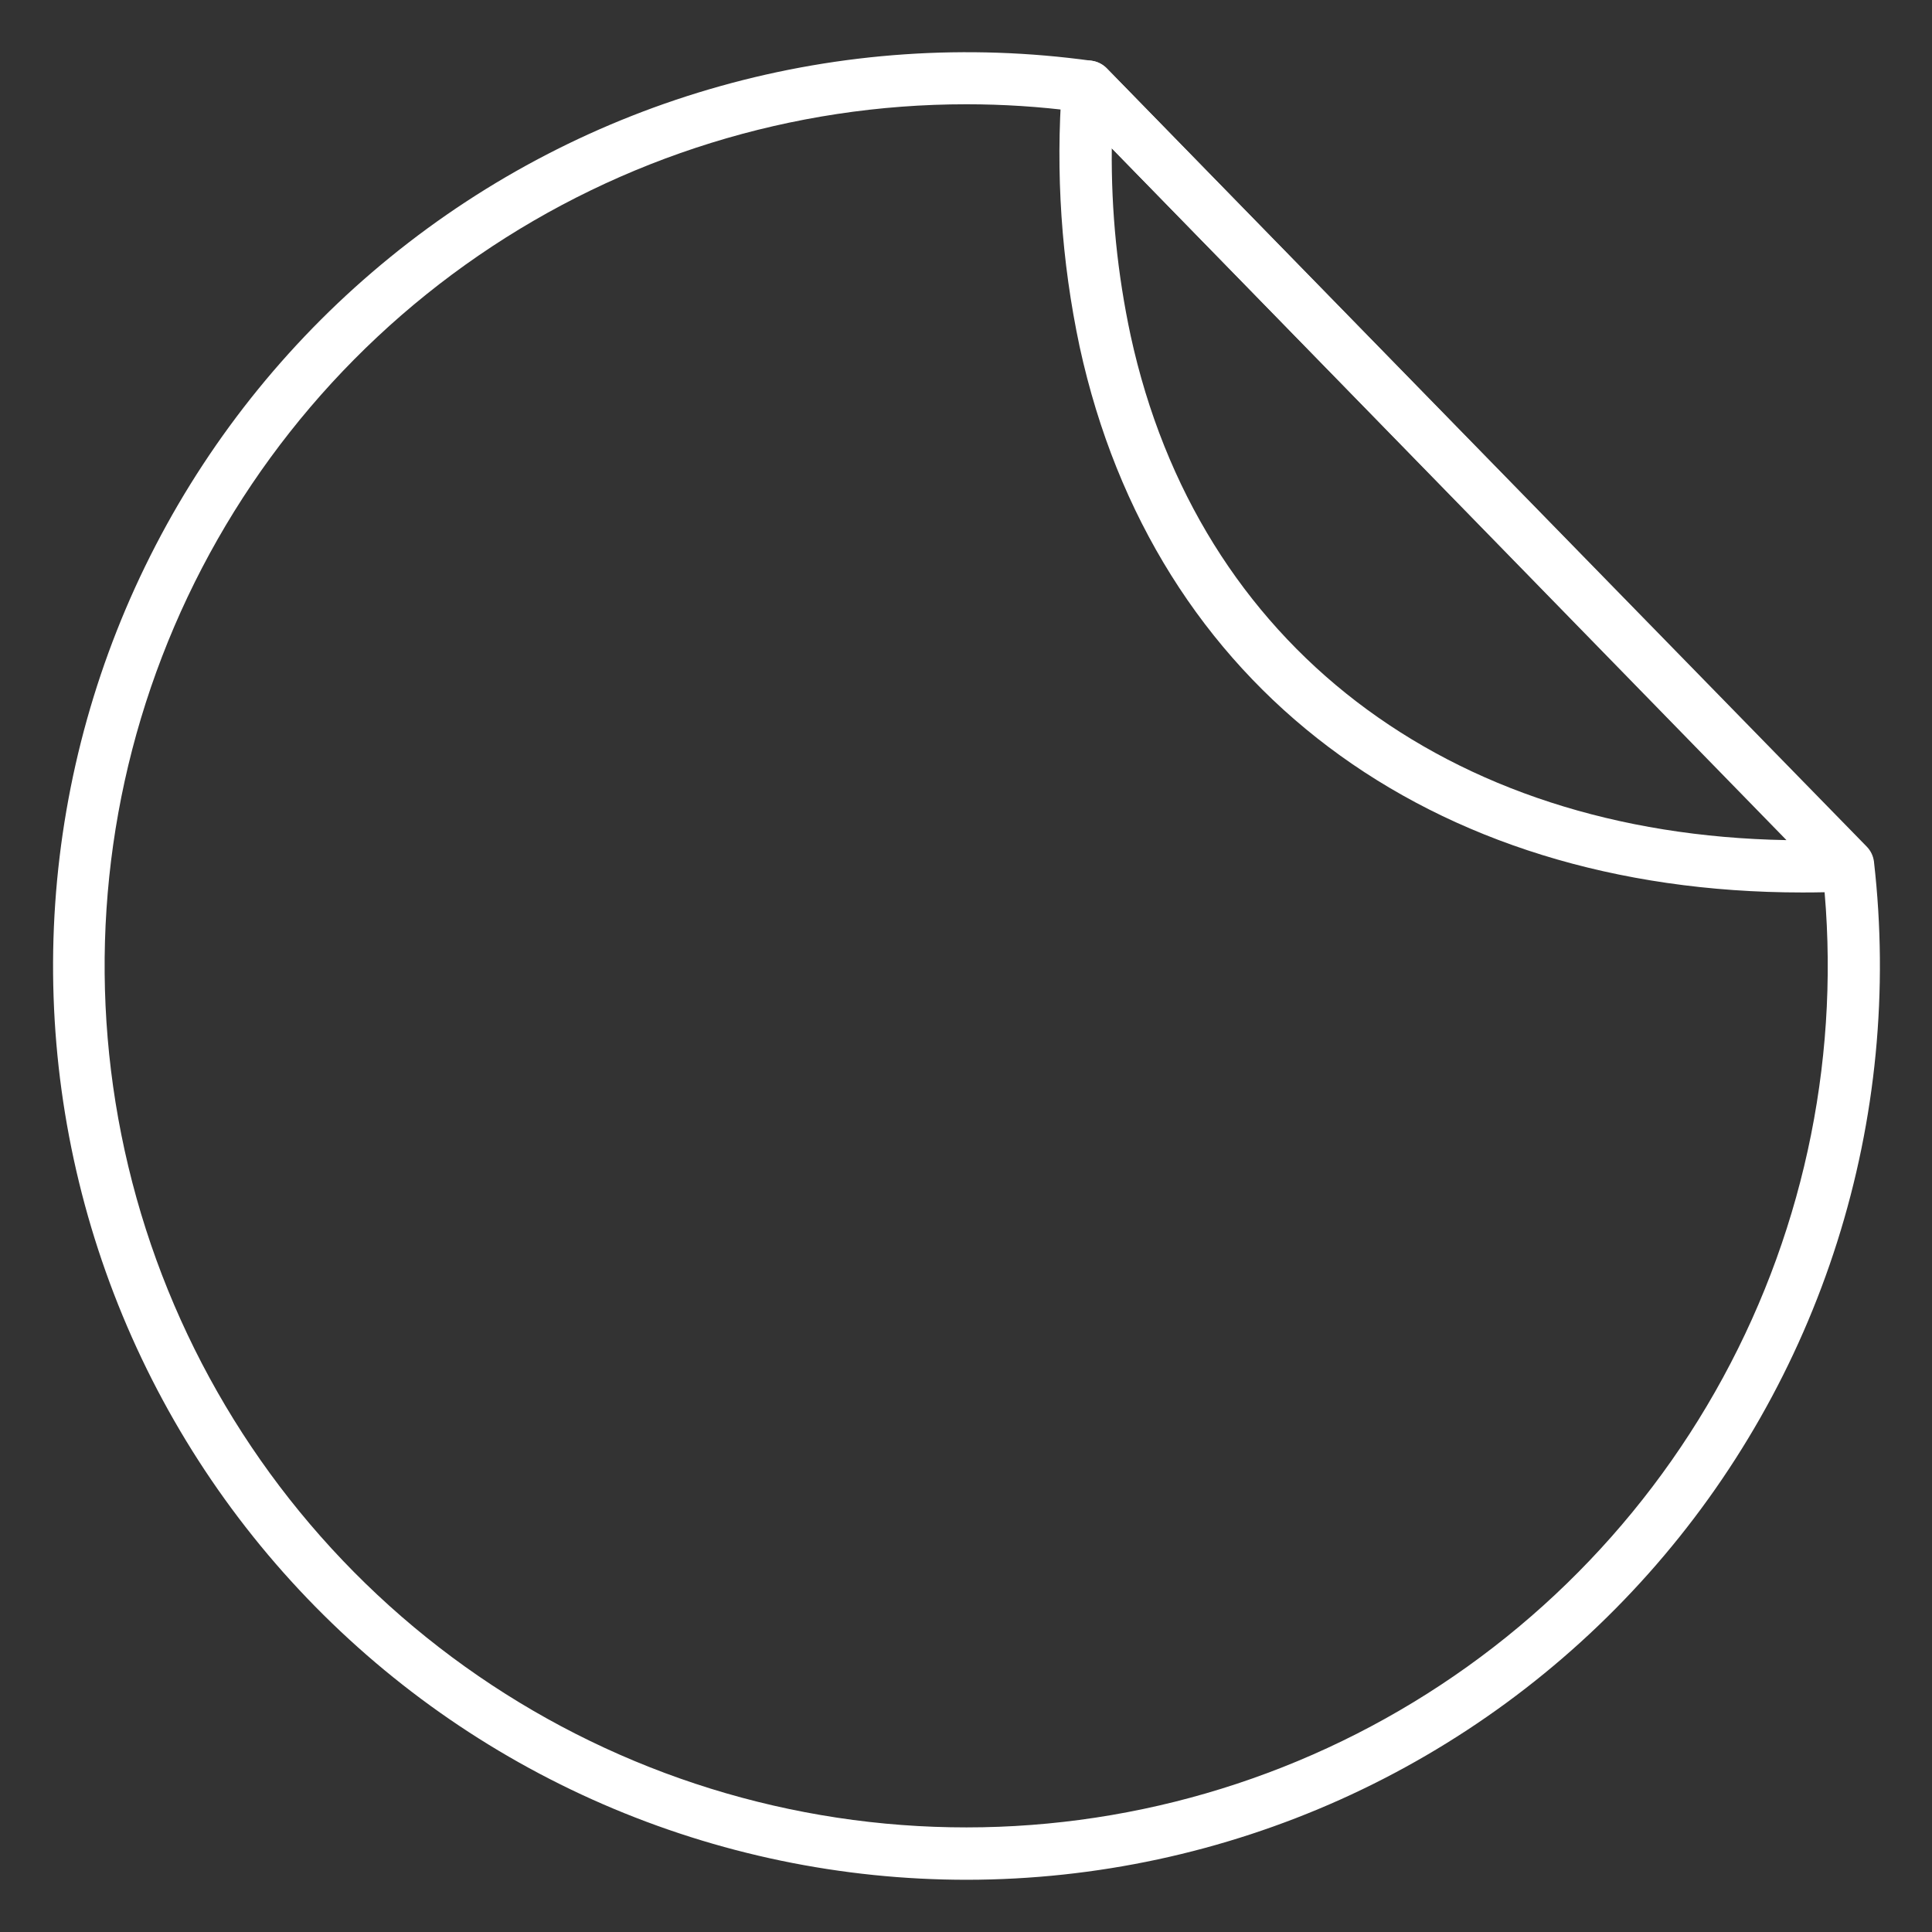 <svg width="70" height="70" viewBox="0 0 70 70" fill="none" xmlns="http://www.w3.org/2000/svg">
<rect x="0" y="0" width="70" height="70" fill="#333333" stroke="none"/>
<path d="M65.307 32.336C51.759 32.336 41.8 24.874 39.118 12.566C38.455 9.447 38.24 6.25 38.48 3.071C38.493 2.889 38.558 2.715 38.668 2.569C38.777 2.423 38.927 2.312 39.098 2.249C39.27 2.186 39.456 2.174 39.634 2.215C39.812 2.255 39.974 2.347 40.102 2.477L67.618 30.693C67.746 30.824 67.834 30.988 67.871 31.168C67.907 31.347 67.891 31.533 67.823 31.703C67.756 31.874 67.641 32.021 67.492 32.127C67.343 32.233 67.166 32.294 66.983 32.301C66.419 32.324 65.86 32.336 65.307 32.336ZM40.282 5.373C40.258 7.655 40.488 9.932 40.966 12.163C43.406 23.363 52.42 30.222 64.727 30.439L40.282 5.373Z" fill="white"/>
<path d="M35.038 68.108C30.499 68.109 26.008 67.177 21.845 65.369C17.681 63.561 13.934 60.916 10.836 57.599C7.737 54.282 5.354 50.363 3.834 46.086C2.314 41.809 1.69 37.266 2 32.737C2.311 28.209 3.549 23.792 5.638 19.763C7.727 15.733 10.622 12.176 14.144 9.312C17.665 6.449 21.738 4.34 26.109 3.117C30.48 1.893 35.056 1.582 39.553 2.202C39.76 2.231 39.952 2.328 40.099 2.477L67.635 30.674C67.782 30.824 67.874 31.018 67.898 31.227C68.428 35.859 67.974 40.552 66.565 44.997C65.156 49.442 62.824 53.539 59.722 57.021C56.62 60.503 52.818 63.29 48.564 65.201C44.31 67.111 39.701 68.102 35.038 68.108ZM35.02 3.778C28.708 3.775 22.543 5.687 17.339 9.259C12.135 12.832 8.136 17.899 5.871 23.791C3.605 29.683 3.179 36.123 4.649 42.262C6.118 48.401 9.415 53.95 14.103 58.178C18.791 62.405 24.65 65.111 30.908 65.94C37.166 66.769 43.528 65.681 49.155 62.82C54.782 59.959 59.409 55.46 62.426 49.915C65.444 44.371 66.709 38.041 66.055 31.763L38.973 4.033C37.662 3.863 36.342 3.778 35.02 3.778Z" fill="white"/>
</svg>

